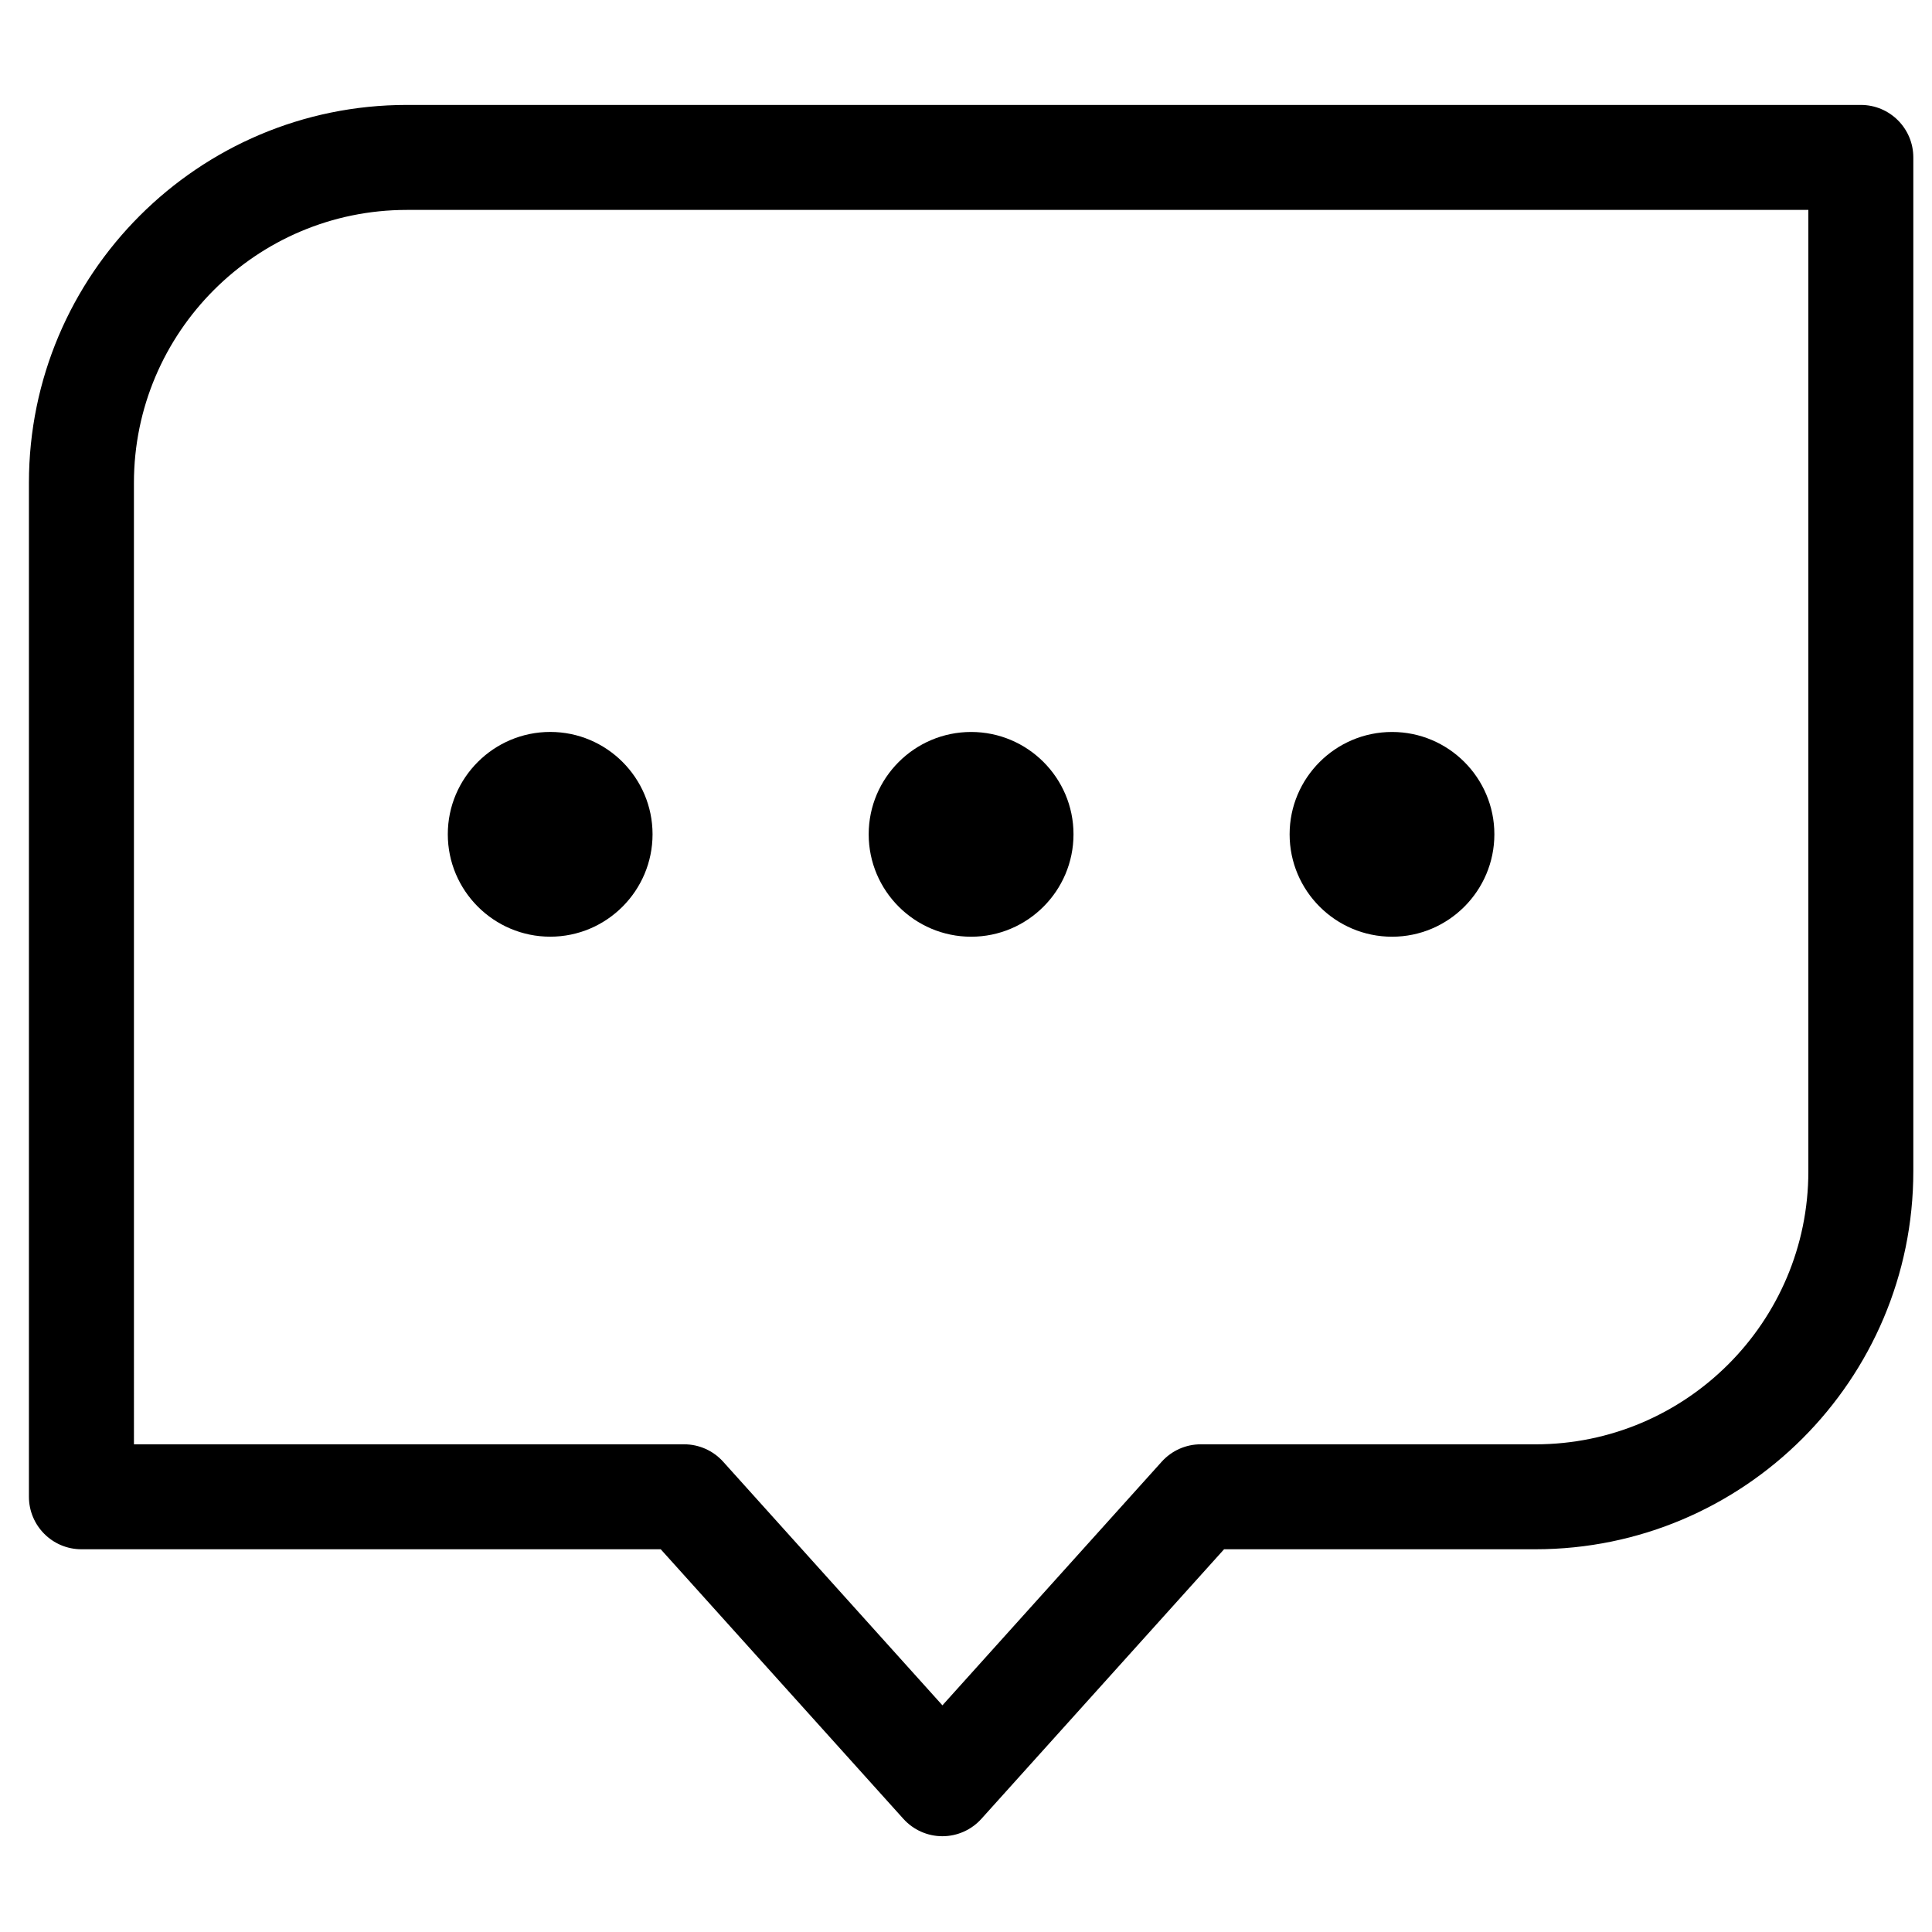 <?xml version="1.0" encoding="UTF-8"?>
<!-- Uploaded to: SVG Repo, www.svgrepo.com, Generator: SVG Repo Mixer Tools -->
<svg width="800px" height="800px" version="1.1" viewBox="144 144 512 512" xmlns="http://www.w3.org/2000/svg">
 <defs>
  <clipPath id="a">
   <path d="m151 171h500.9v460h-500.9z"/>
  </clipPath>
 </defs>
 <g clip-path="url(#a)">
  <path d="m165.58 554.57h153.52l64.305 71.441c2.641 2.93 6.394 4.606 10.336 4.606 3.941 0 7.699-1.676 10.336-4.606l64.316-71.441h82.516c55.215 0 100.14-44.926 100.14-100.16v-268.69c0-7.684-6.227-13.914-13.914-13.914h-385.32c-55.227 0-100.15 44.926-100.15 100.14v268.71c0.008 7.684 6.234 13.914 13.914 13.914zm13.914-282.62c0-39.879 32.441-72.32 72.328-72.32h371.41v254.79c0 39.891-32.438 72.34-72.316 72.34l-88.711-0.004c-3.941 0-7.699 1.676-10.336 4.606l-58.117 64.566-58.109-64.566c-2.641-2.93-6.394-4.606-10.336-4.606h-145.81z"/>
 </g>
 <path d="m289.82 337.97c-14.969 0-27.148 12.164-27.148 27.113 0 14.969 12.18 27.148 27.148 27.148 14.949 0 27.113-12.18 27.113-27.148-0.004-14.949-12.168-27.113-27.113-27.113z"/>
 <path d="m401.36 392.24c14.961 0 27.129-12.18 27.129-27.148 0-14.949-12.168-27.113-27.129-27.113-14.969 0-27.148 12.164-27.148 27.113-0.004 14.961 12.176 27.148 27.148 27.148z"/>
 <path d="m512.91 392.24c14.949 0 27.113-12.18 27.113-27.148 0-14.949-12.164-27.113-27.113-27.113-14.969 0-27.148 12.164-27.148 27.113-0.008 14.961 12.172 27.148 27.148 27.148z"/>
</svg>